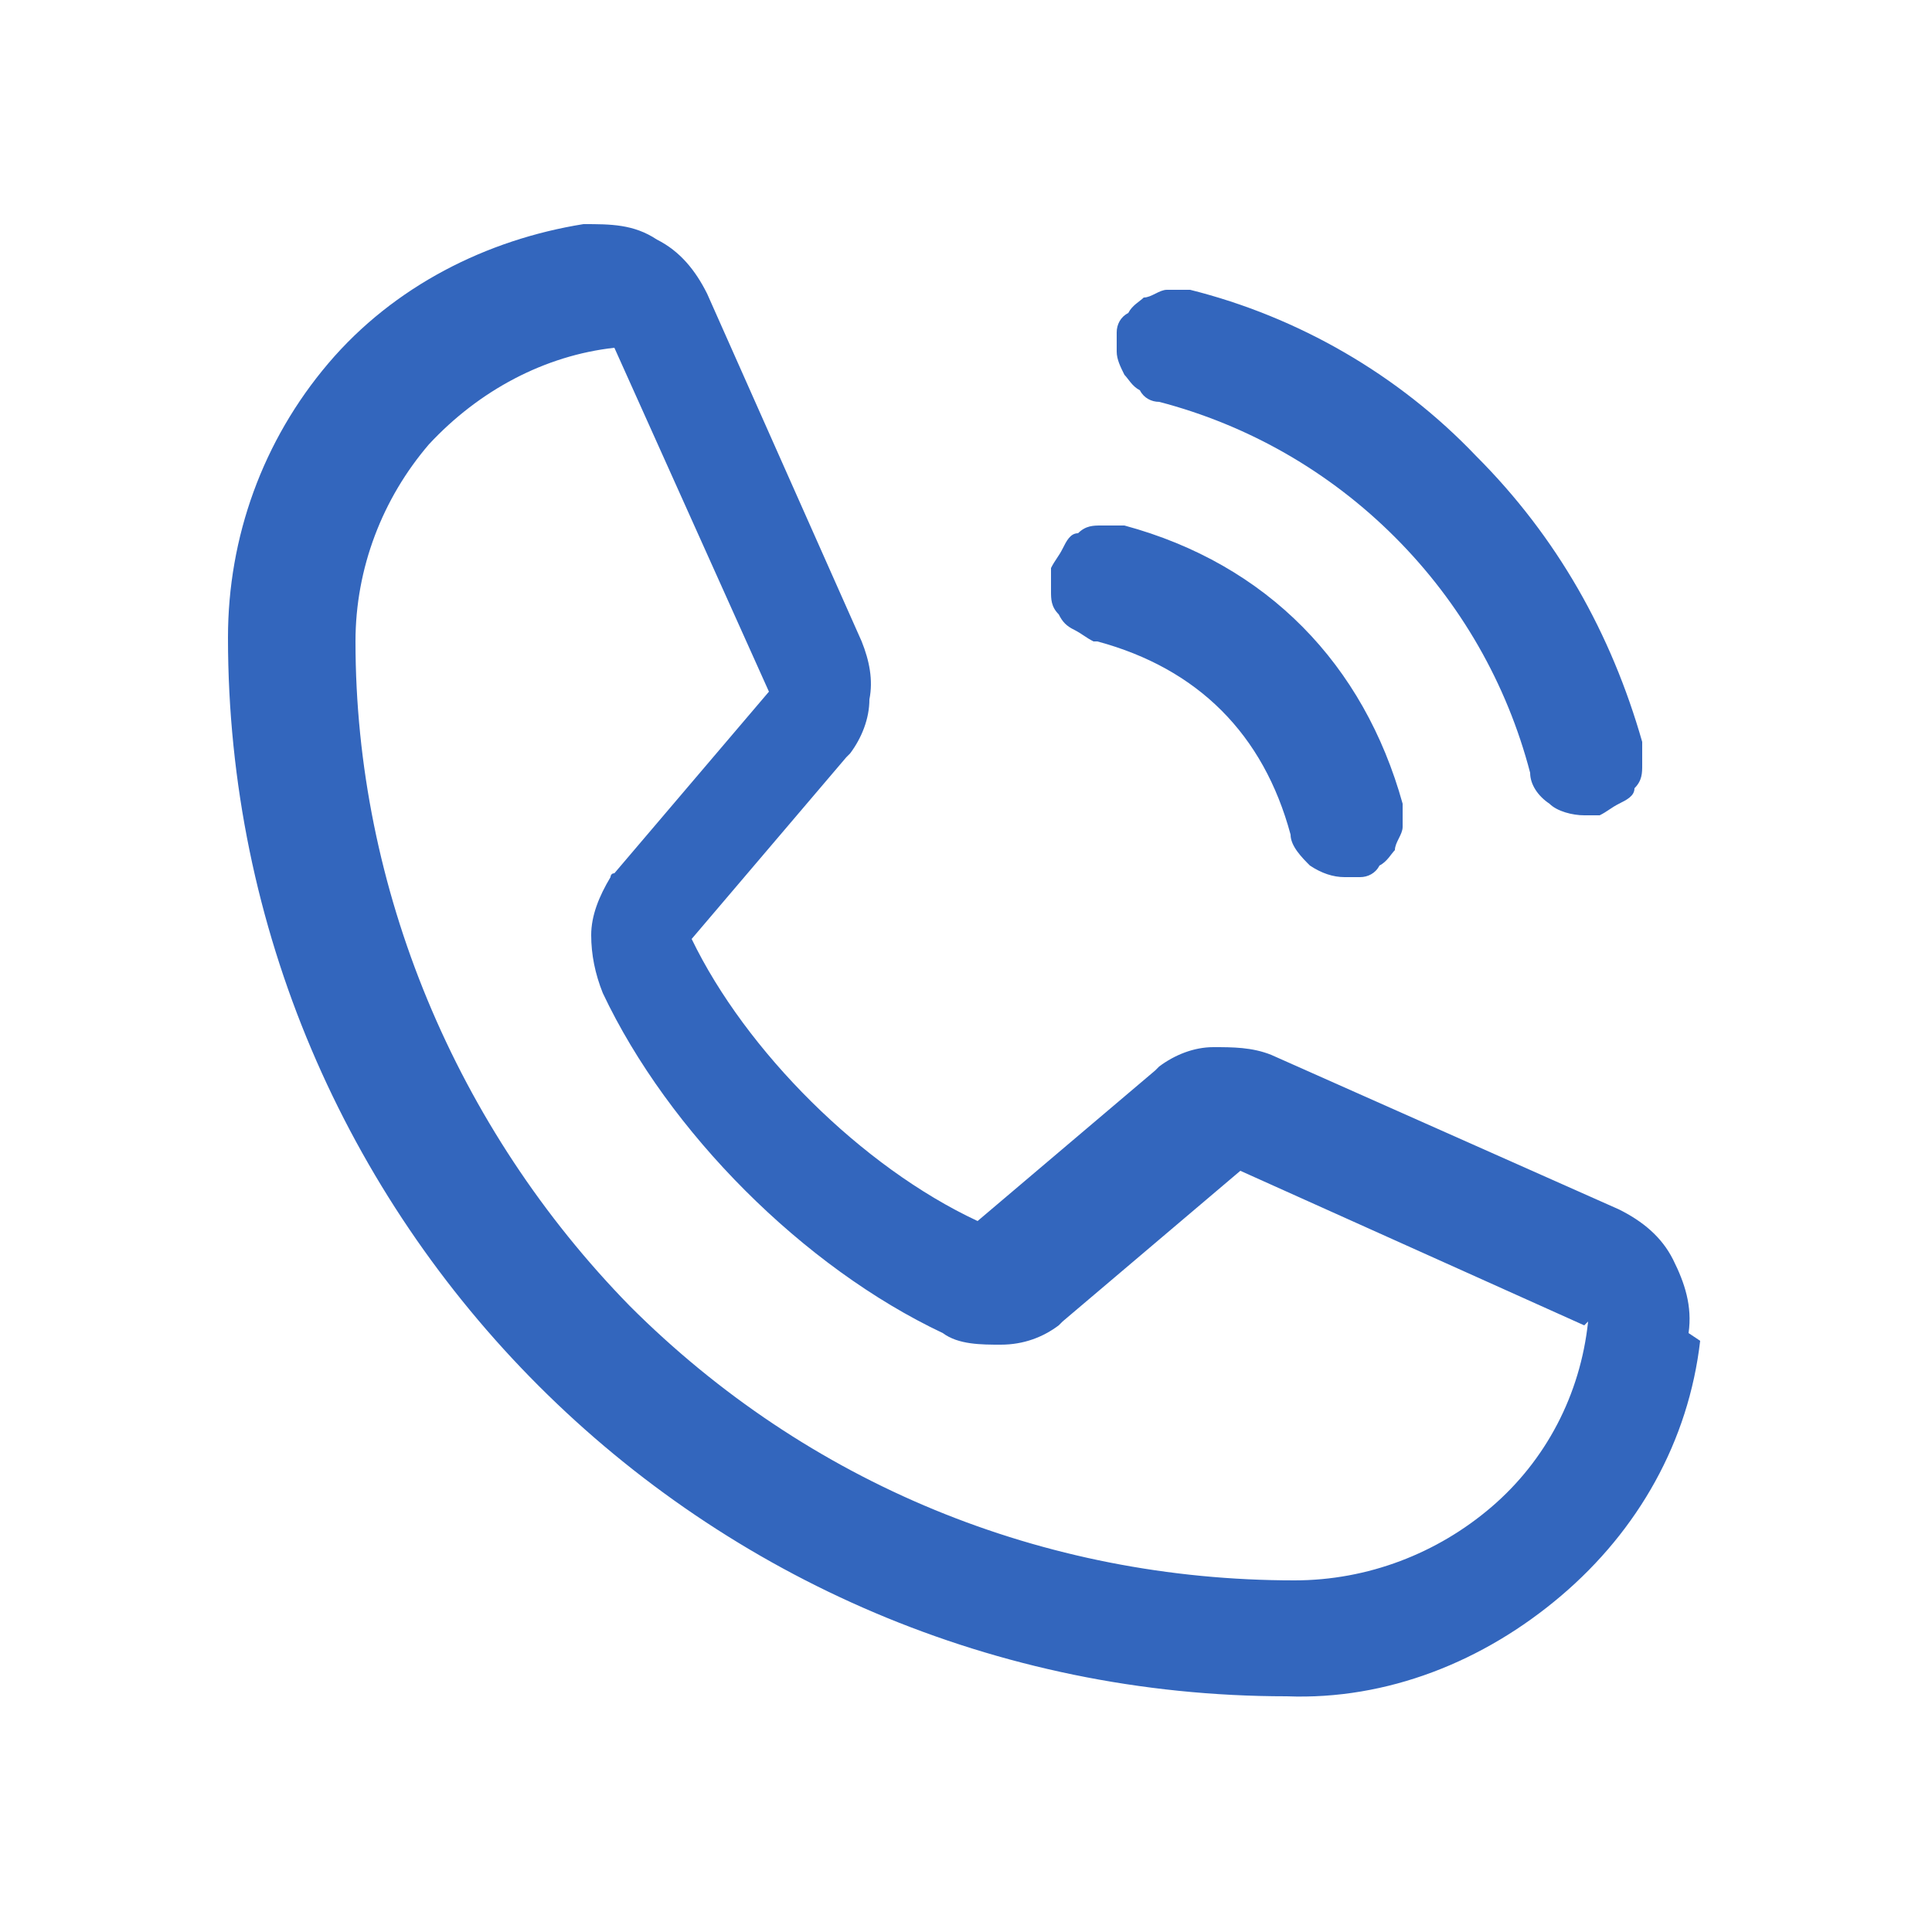 <?xml version="1.0" encoding="UTF-8"?> <svg xmlns="http://www.w3.org/2000/svg" xmlns:xlink="http://www.w3.org/1999/xlink" id="Layer_1" version="1.1" viewBox="0 0 50 50"><defs><style> .st0 { fill: #3366bd; } </style></defs><path class="st0" d="M28.9,8.6c0-.2.1-.4.3-.5.1-.2.3-.3.4-.4.2,0,.4-.2.6-.2.2,0,.4,0,.6,0,2.8.7,5.4,2.2,7.4,4.3,2.1,2.1,3.5,4.6,4.3,7.4,0,.2,0,.4,0,.6,0,.2,0,.4-.2.6,0,.2-.2.3-.4.4-.2.1-.3.2-.5.3-.1,0-.3,0-.4,0-.3,0-.7-.1-.9-.3-.3-.2-.5-.5-.5-.8-.6-2.3-1.8-4.4-3.5-6.1-1.7-1.7-3.8-2.9-6.1-3.5-.2,0-.4-.1-.5-.3-.2-.1-.3-.3-.4-.4-.1-.2-.2-.4-.2-.6,0-.2,0-.4,0-.6ZM28.4,16.6c2.6.7,4.3,2.4,5,5,0,.3.3.6.5.8.3.2.6.3.9.3.1,0,.3,0,.4,0,.2,0,.4-.1.5-.3.2-.1.3-.3.4-.4,0-.2.2-.4.2-.6,0-.2,0-.4,0-.6-1-3.6-3.5-6.2-7.2-7.2-.2,0-.4,0-.6,0-.2,0-.4,0-.6.2-.2,0-.3.2-.4.4-.1.2-.2.3-.3.5,0,.2,0,.4,0,.6,0,.2,0,.4.2.6.1.2.2.3.4.4.2.1.3.2.5.3ZM44,34.7c-.3,2.6-1.6,4.9-3.6,6.6-2,1.7-4.5,2.7-7.1,2.6-15.1,0-27.4-12.3-27.4-27.4,0-2.6.9-5.1,2.6-7.1,1.7-2,4.1-3.2,6.6-3.6.7,0,1.3,0,1.9.4.6.3,1,.8,1.3,1.4l4,9h0c.2.5.3,1,.2,1.5,0,.5-.2,1-.5,1.4,0,0,0,0-.1.1l-4,4.7c1.4,2.9,4.4,5.9,7.4,7.3l4.6-3.9s0,0,.1-.1c.4-.3.9-.5,1.4-.5.5,0,1,0,1.5.2h0s9,4,9,4c.6.3,1.1.7,1.4,1.3.3.6.5,1.2.4,1.9ZM41,34.3h0l-8.9-4-4.6,3.9s0,0-.1.1c-.4.3-.9.5-1.5.5-.5,0-1.1,0-1.5-.3-3.6-1.7-7.1-5.2-8.8-8.8-.2-.5-.3-1-.3-1.5,0-.5.2-1,.5-1.5,0,0,0-.1.1-.1l4-4.7-4-8.9s0,0,0,0c-1.8.2-3.5,1.1-4.8,2.5-1.2,1.4-1.9,3.2-1.9,5.1,0,6.4,2.6,12.6,7.1,17.2,4.6,4.6,10.7,7.1,17.2,7.1,1.9,0,3.7-.7,5.1-1.9,1.4-1.2,2.3-2.9,2.5-4.8h0Z"></path></svg> 